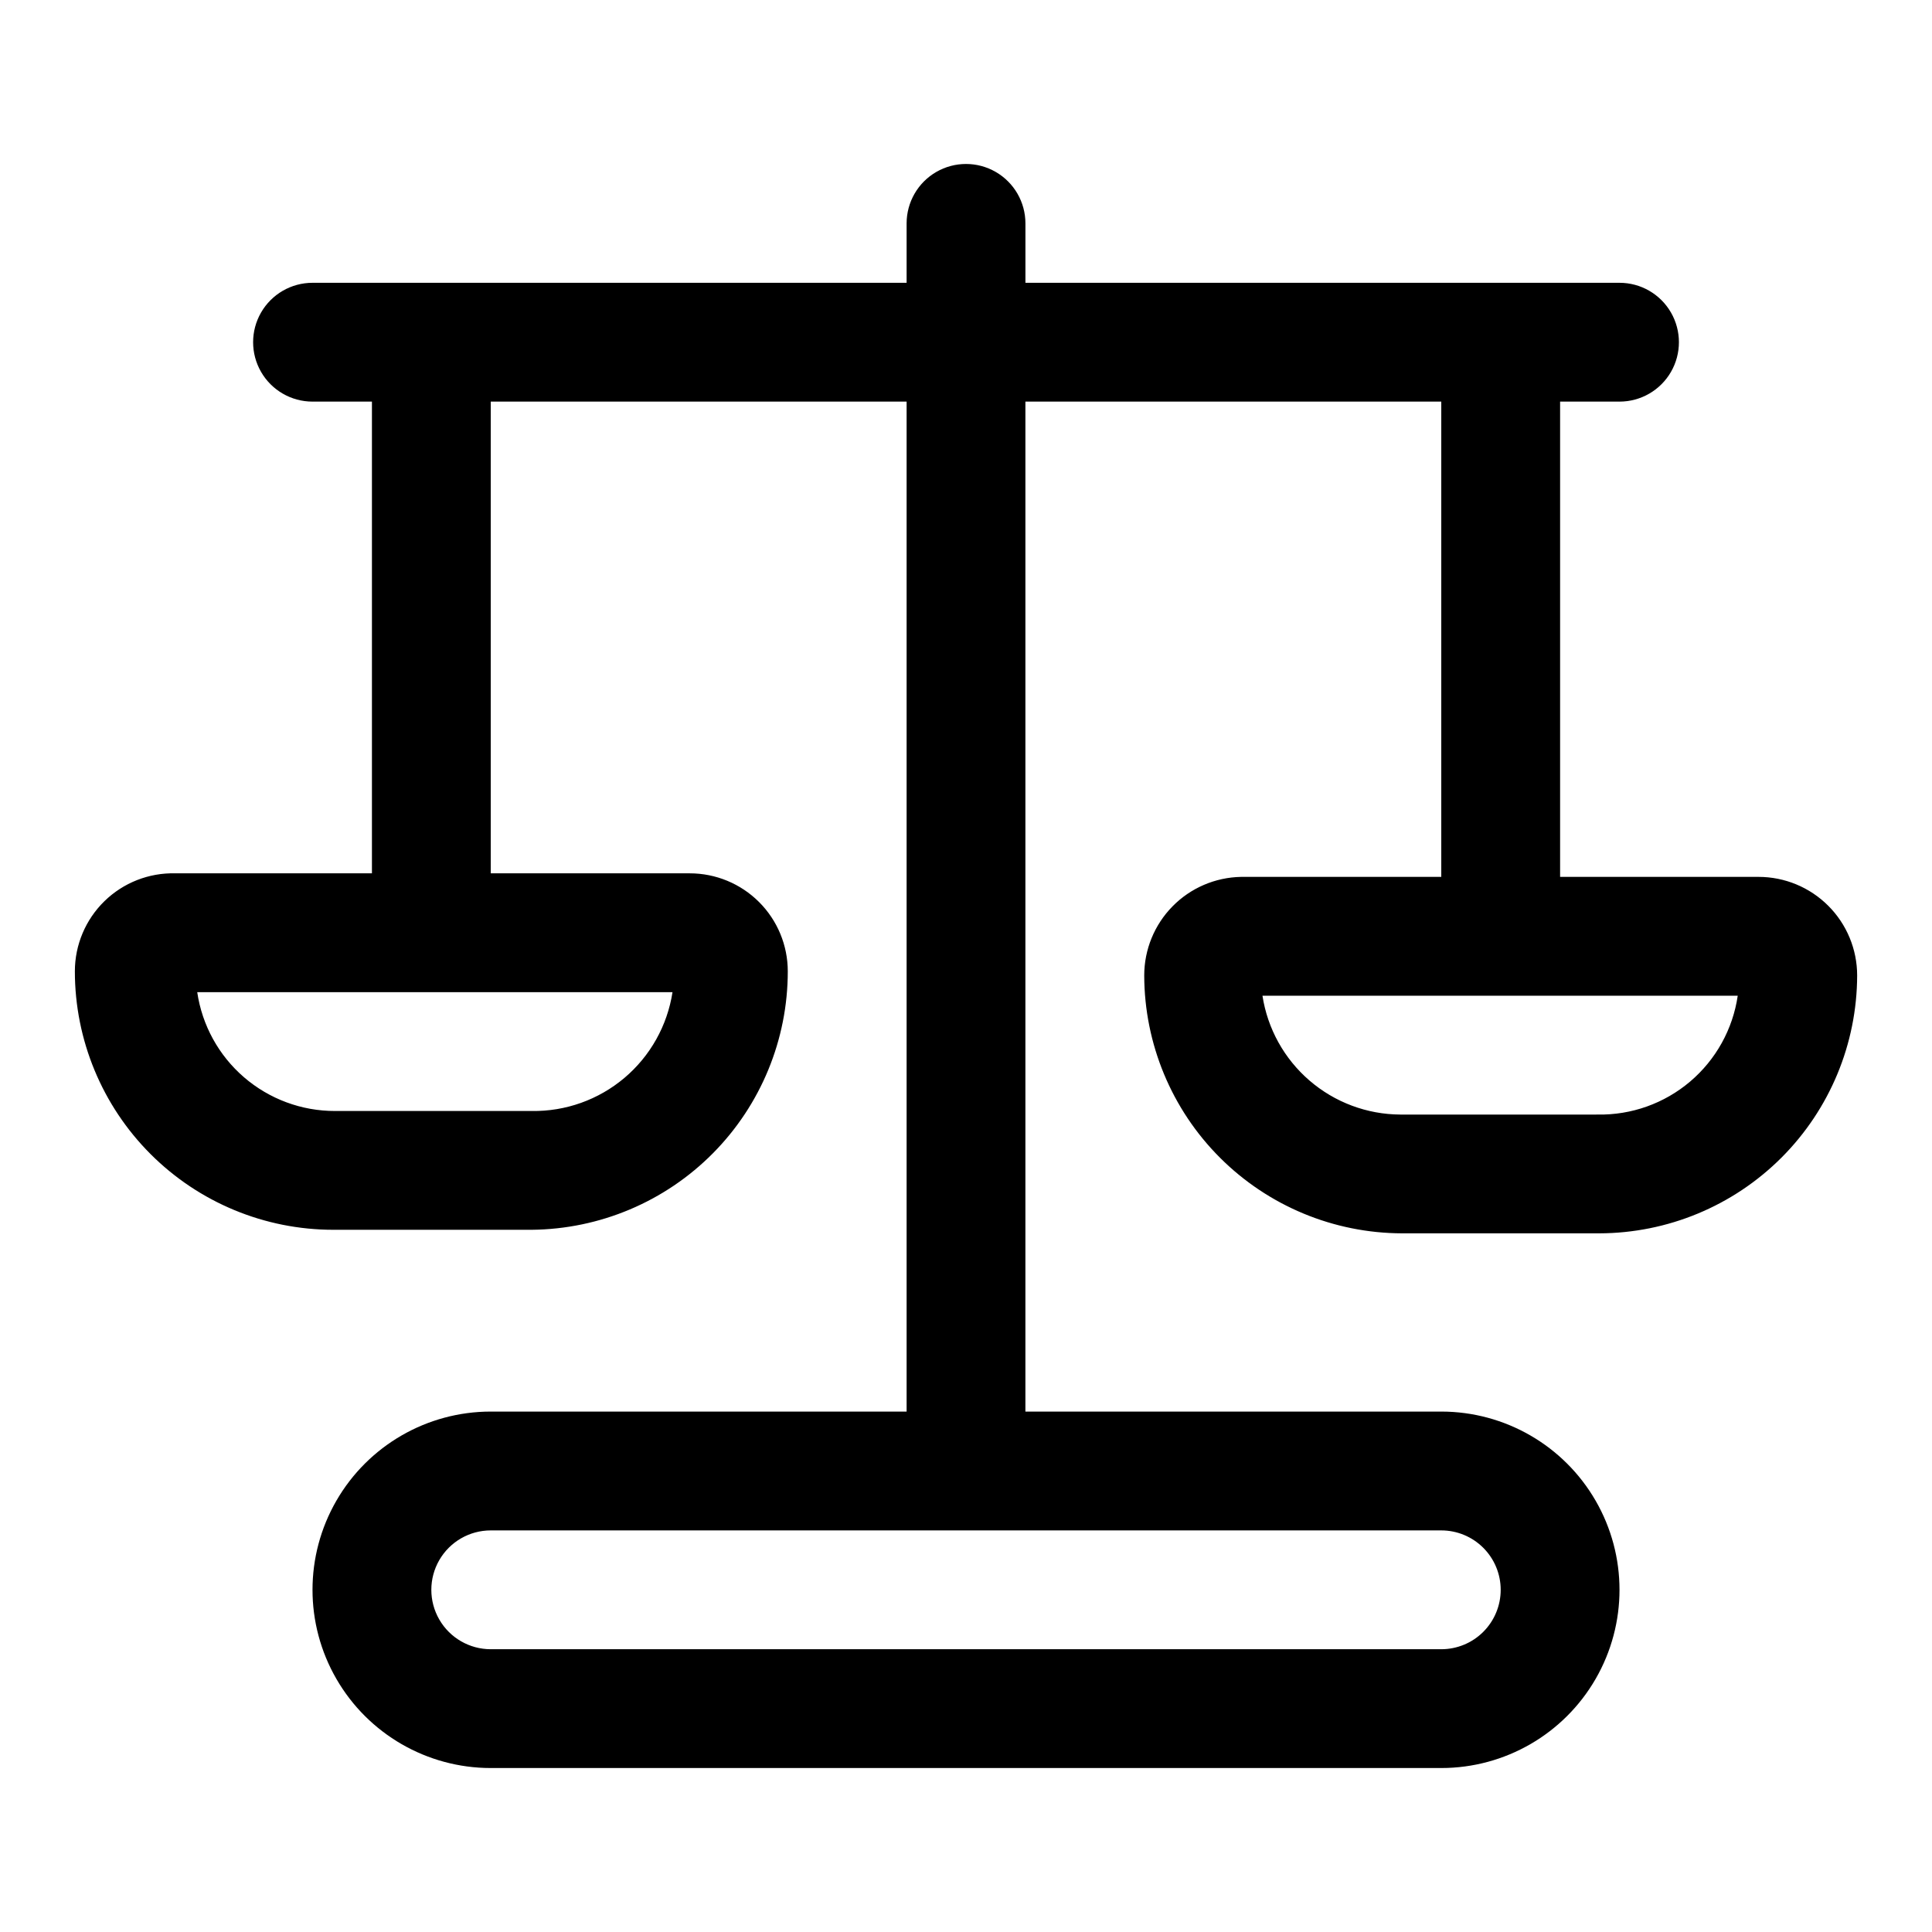 <?xml version="1.0" encoding="UTF-8"?>
<!-- Uploaded to: SVG Repo, www.svgrepo.com, Generator: SVG Repo Mixer Tools -->
<svg fill="#000000" width="800px" height="800px" version="1.1" viewBox="144 144 512 512" xmlns="http://www.w3.org/2000/svg">
 <path d="m190.45 375.44c-7-0.168-13.77 2.492-18.777 7.383-5.008 4.891-7.832 11.594-7.832 18.594 0 18.164 7.219 35.586 20.062 48.43s30.262 20.059 48.426 20.059h52.586c18.055-0.168 35.312-7.453 48.02-20.281 12.707-12.824 19.836-30.152 19.836-48.207 0-6.887-2.734-13.496-7.609-18.367-4.871-4.871-11.477-7.609-18.367-7.609h-52.742v-125.01h110.21v267.65h-110.21c-16.875 0-32.469 9.004-40.906 23.617-8.438 14.613-8.438 32.617 0 47.23s24.031 23.617 40.906 23.617h251.9c16.875 0 32.469-9.004 40.906-23.617s8.438-32.617 0-47.23c-8.438-14.613-24.031-23.617-40.906-23.617h-110.21v-267.65h110.21v125.95h-53.055c-6.852 0.125-13.379 2.93-18.176 7.82-4.801 4.887-7.488 11.465-7.488 18.312 0.043 18.109 7.254 35.469 20.059 48.273 12.805 12.805 30.16 20.016 48.27 20.059h52.27c18.109-0.043 35.469-7.254 48.273-20.059 12.805-12.805 20.016-30.164 20.059-48.273 0-6.93-2.754-13.578-7.656-18.477-4.902-4.902-11.547-7.656-18.48-7.656h-52.586v-125.95h15.746c5.625 0 10.82-3 13.633-7.871s2.812-10.875 0-15.746-8.008-7.871-13.633-7.871h-157.44v-15.742c0-5.625-3-10.824-7.871-13.637s-10.875-2.812-15.746 0-7.871 8.012-7.871 13.637v15.742h-157.44c-5.625 0-10.82 3-13.633 7.871s-2.812 10.875 0 15.746 8.008 7.871 13.633 7.871h15.746v125.01zm351.25 189.88c0 4.176-1.66 8.18-4.613 11.133-2.949 2.949-6.957 4.609-11.133 4.609h-251.9c-5.625 0-10.824-3-13.637-7.871s-2.812-10.875 0-15.746 8.012-7.871 13.637-7.871h251.9c4.176 0 8.184 1.66 11.133 4.613 2.953 2.953 4.613 6.957 4.613 11.133zm25.191-125.95h-51.801c-8.836-0.047-17.371-3.242-24.062-9.016-6.695-5.769-11.113-13.738-12.461-22.473h125.95c-1.305 8.871-5.793 16.961-12.633 22.758-6.84 5.797-15.562 8.902-24.523 8.73zm-281.98-0.945h-52.113c-8.855 0.02-17.422-3.156-24.133-8.938-6.707-5.781-11.105-13.789-12.395-22.551h125.95c-1.367 8.871-5.898 16.945-12.758 22.734-6.859 5.785-15.582 8.898-24.555 8.754z"/>
</svg>